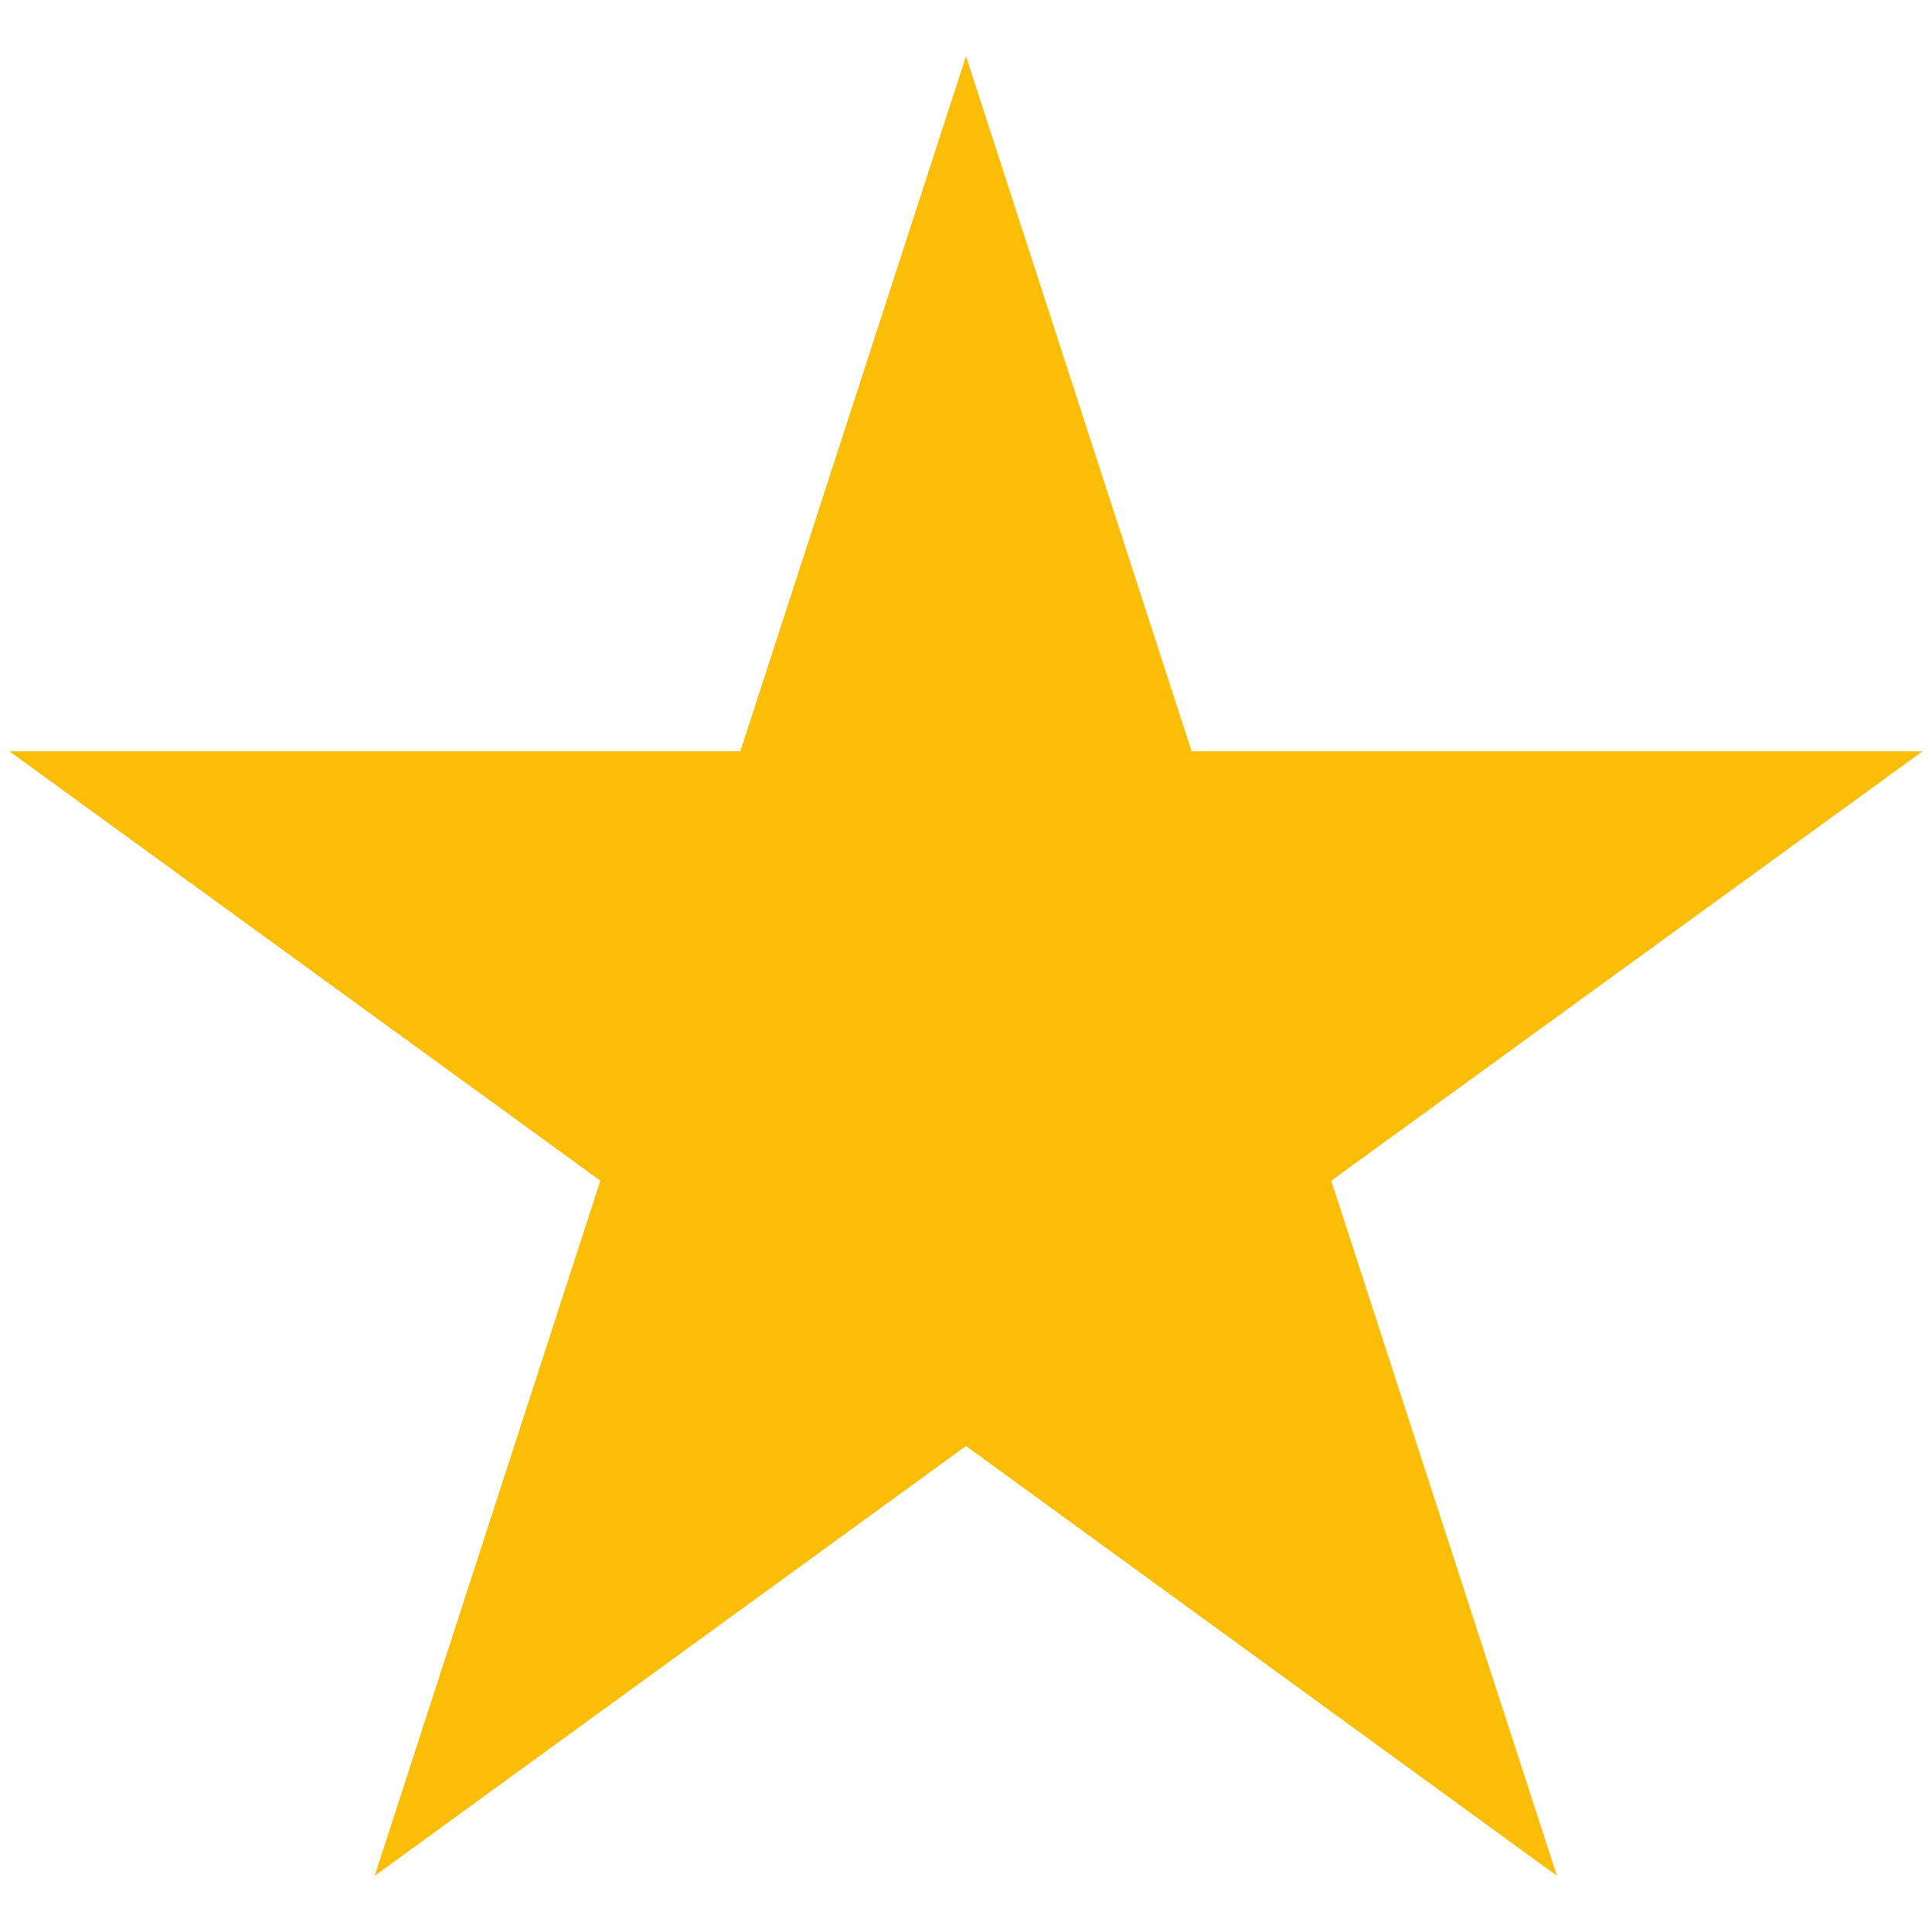 <svg xmlns="http://www.w3.org/2000/svg" xmlns:xlink="http://www.w3.org/1999/xlink" version="1.1" id="Calque_1" x="0px" y="0px" viewBox="0 0 512 512" style="enable-background:new 0 0 512 512;" xml:space="preserve"> <style type="text/css">.st0{fill:#FBBD05;}</style> <path class="st0" d="M256,14.9l59.8,184.2h193.7L352.8,312.9l59.8,184.2L256,383.2L99.3,497.1l59.8-184.2L2.5,199.1h193.7L256,14.9z"></path> </svg>